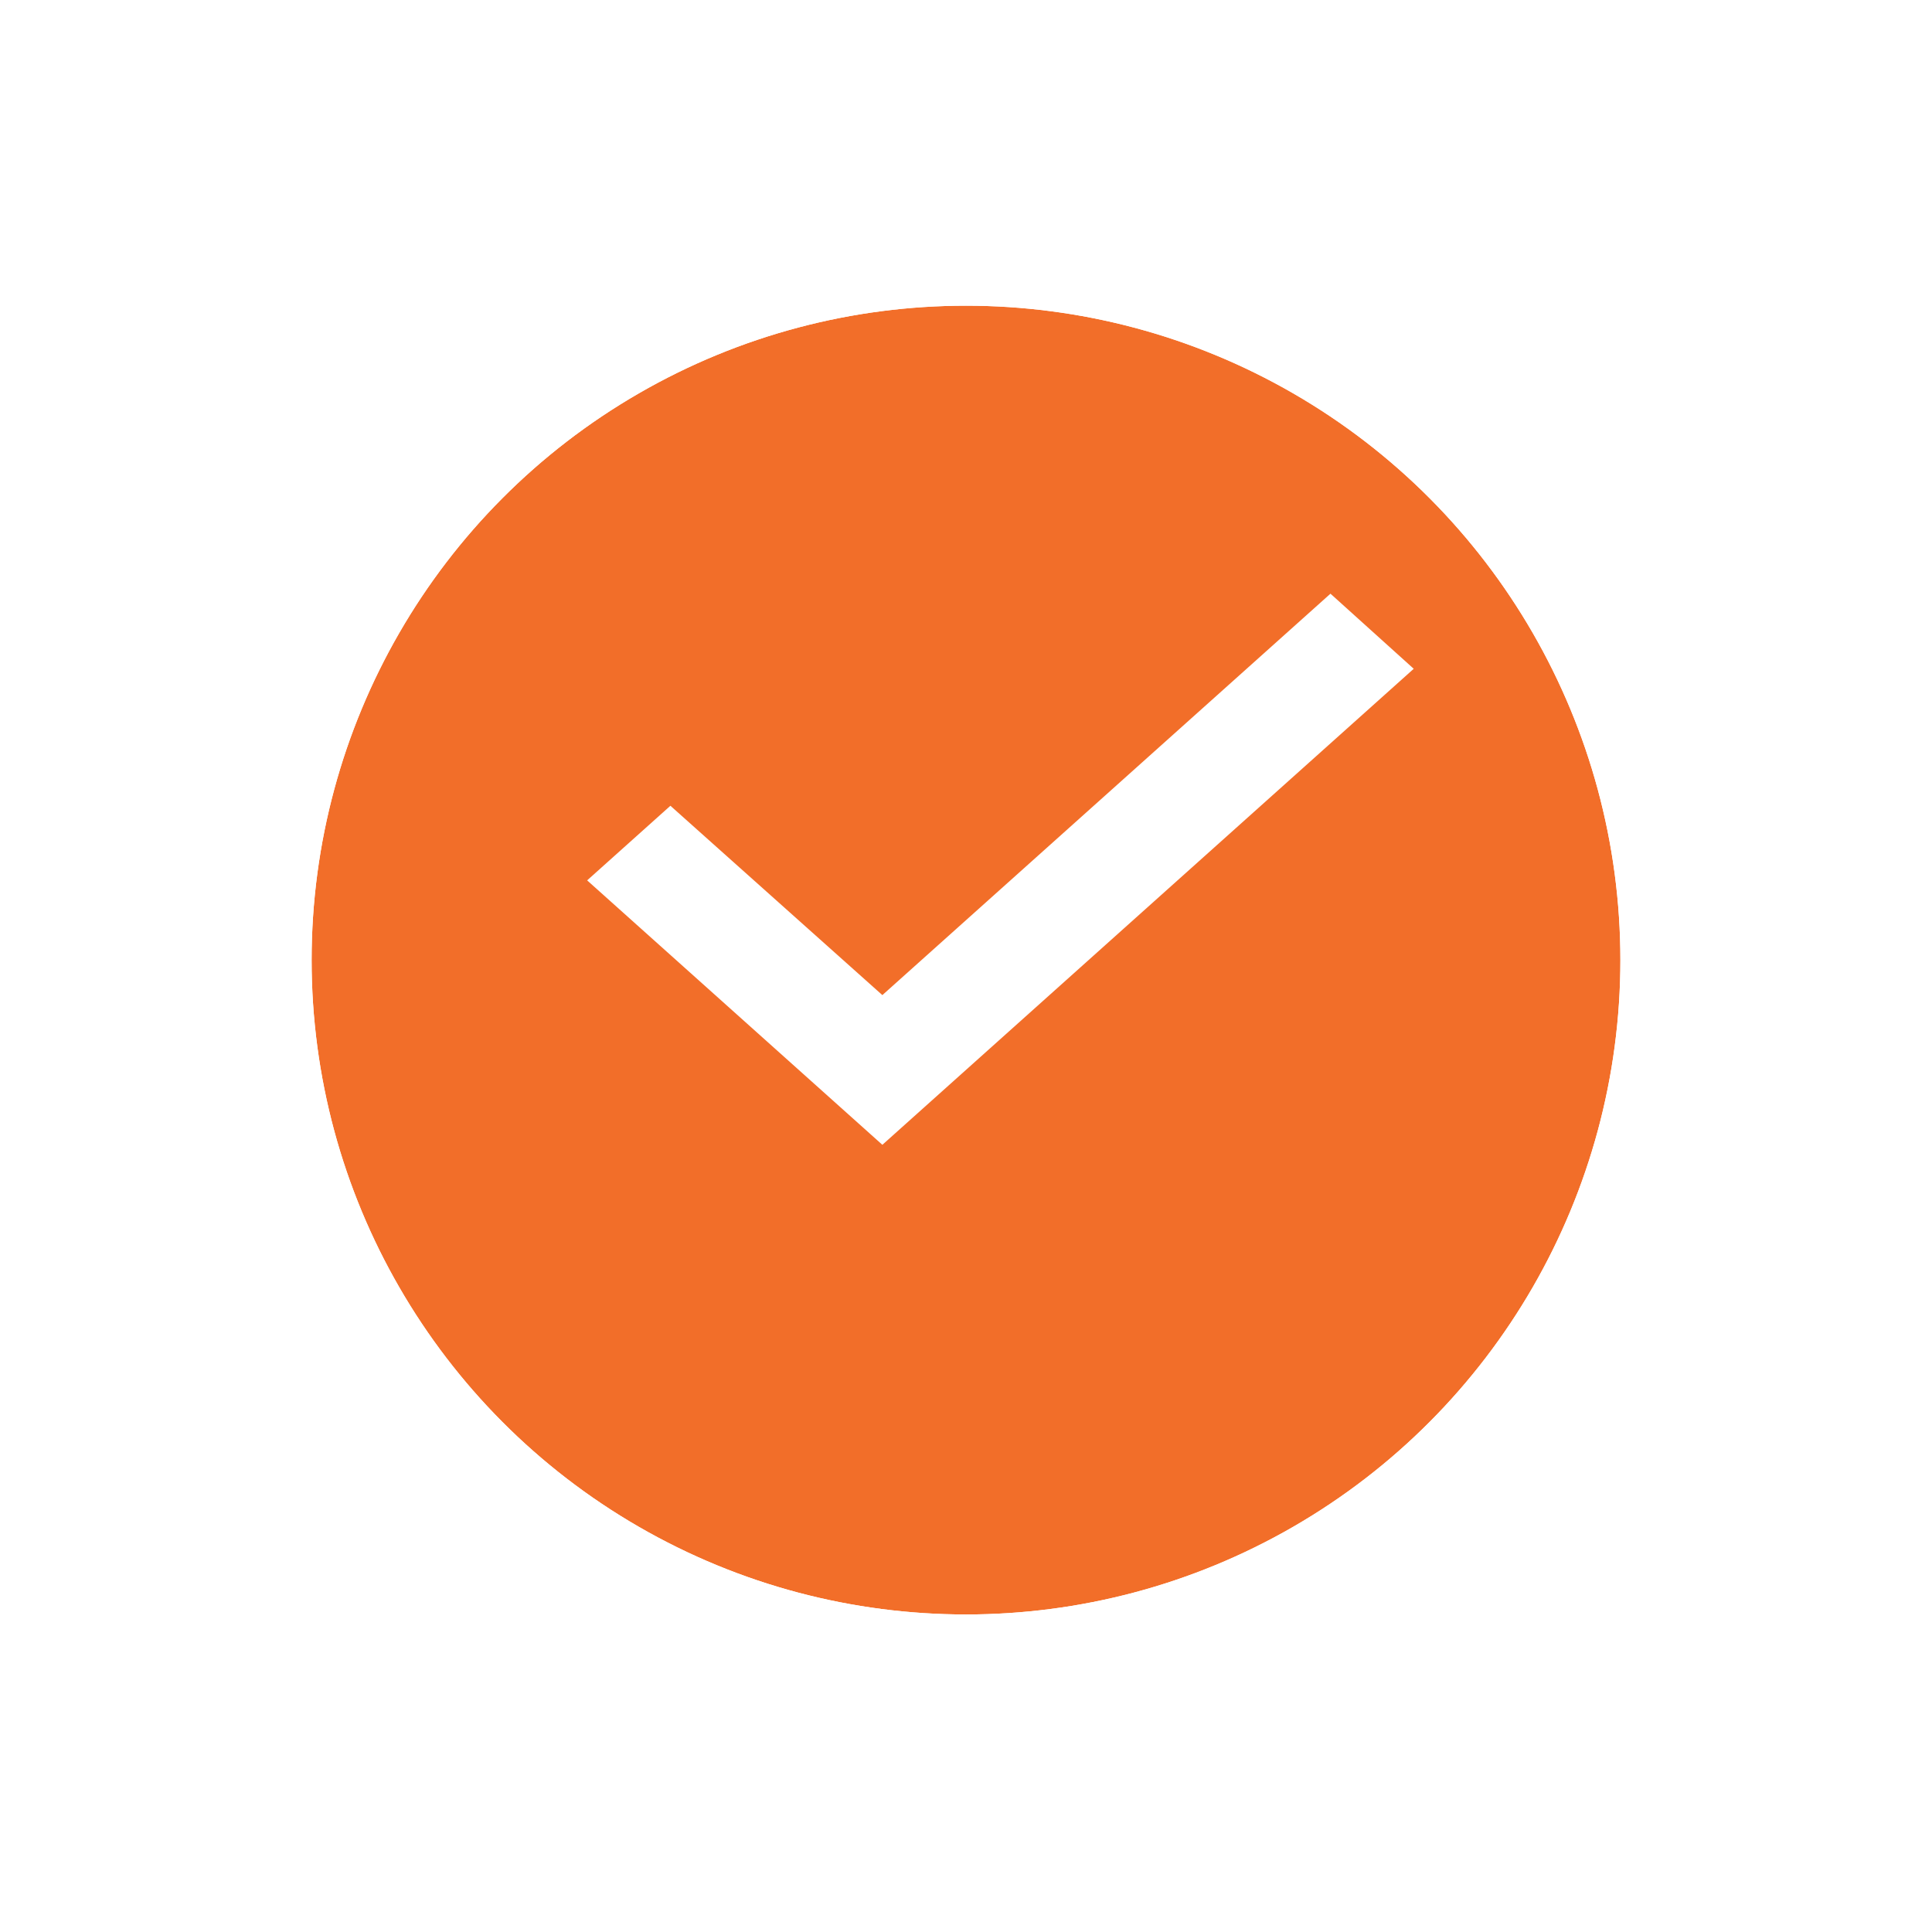 <svg width="31" height="31" viewBox="0 0 31 31" fill="none" xmlns="http://www.w3.org/2000/svg">
<g filter="url(#filter0_d_584_8888)">
<circle cx="15.5" cy="14.5" r="10.5" fill="#F26E29"/>
<circle cx="15.5" cy="14.5" r="11.405" stroke="white" stroke-width="1.81"/>
</g>
<path d="M9.421 14.126L14.158 18.369L22.684 10.731L21.348 9.526L14.158 15.967L10.757 12.929L9.421 14.126Z" fill="white"/>
<defs>
<filter id="filter0_d_584_8888" x="0.476" y="0.381" width="30.048" height="30.048" filterUnits="userSpaceOnUse" color-interpolation-filters="sRGB">
<feFlood flood-opacity="0" result="BackgroundImageFix"/>
<feColorMatrix in="SourceAlpha" type="matrix" values="0 0 0 0 0 0 0 0 0 0 0 0 0 0 0 0 0 0 127 0" result="hardAlpha"/>
<feOffset dy="0.905"/>
<feGaussianBlur stdDeviation="1.357"/>
<feColorMatrix type="matrix" values="0 0 0 0 0.039 0 0 0 0 0.086 0 0 0 0 0.275 0 0 0 0.1 0"/>
<feBlend mode="normal" in2="BackgroundImageFix" result="effect1_dropShadow_584_8888"/>
<feBlend mode="normal" in="SourceGraphic" in2="effect1_dropShadow_584_8888" result="shape"/>
</filter>
</defs>
</svg>
